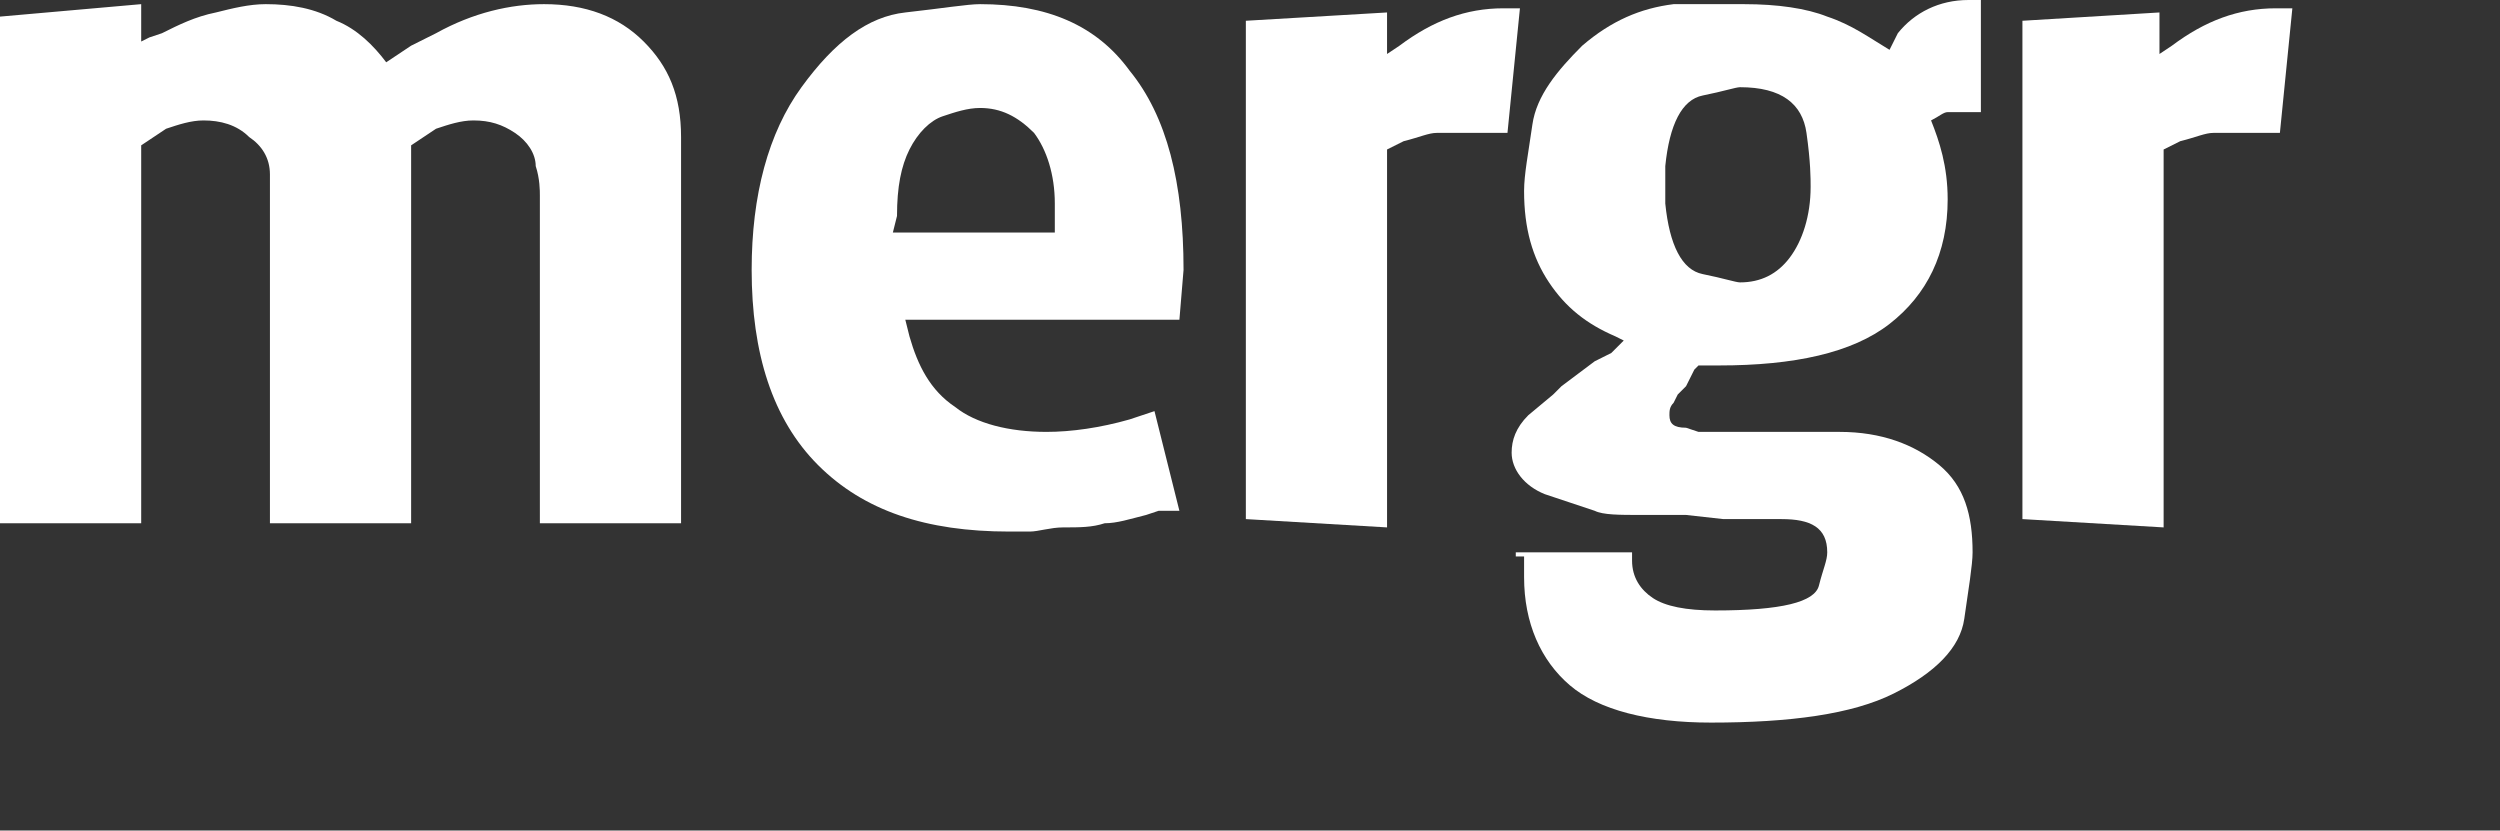 <svg xmlns="http://www.w3.org/2000/svg" xmlns:xlink="http://www.w3.org/1999/xlink" version="1.1" id="Layer_1" x="0px" y="0px" width="60.2px" height="20px" viewBox="0 0 60.2 20" style="enable-background:new 0 0 60.2 20;" xml:space="preserve">
<rect x="0" y="0" width="60.2" height="20" fill="#333333" stroke="none"/>
<style xmlns="http://www.w3.org/2000/svg" type="text/css">
	.st0{fill:#fff;}
	.st1{fill:#fff;}
</style>
<g>
	<g>
		<path class="st0" d="M0,12.5V0.4l3.4-0.3V1l0.2-0.1l0.3-0.1c0.4-0.2,0.8-0.4,1.3-0.5C5.6,0.2,6,0.1,6.4,0.1c0.6,0,1.2,0.1,1.7,0.4    c0.5,0.2,0.9,0.6,1.2,1l0.6-0.4l0.6-0.3c0.9-0.5,1.8-0.7,2.6-0.7c1,0,1.8,0.3,2.4,0.9s0.9,1.3,0.9,2.3v1v8.3h-3.4V5.2V4.7    c0-0.1,0-0.4-0.1-0.7c0-0.3-0.2-0.6-0.5-0.8s-0.6-0.3-1-0.3c-0.3,0-0.6,0.1-0.9,0.2L9.9,3.5v9.1H6.5V5.2v-1c0-0.4-0.2-0.7-0.5-0.9    C5.7,3,5.3,2.9,4.9,2.9C4.6,2.9,4.3,3,4,3.1L3.4,3.5v9.1H0z"/>
		<path class="st0" d="M28.4,7.7h-6.6l0.1,0.4c0.2,0.7,0.5,1.3,1.1,1.7c0.5,0.4,1.3,0.6,2.2,0.6c0.6,0,1.3-0.1,2-0.3l0.3-0.1    l0.3-0.1l0.6,2.4l-0.5,0l-0.3,0.1c-0.4,0.1-0.7,0.2-1,0.2c-0.3,0.1-0.6,0.1-1,0.1c-0.3,0-0.6,0.1-0.8,0.1c-0.2,0-0.4,0-0.5,0    c-2,0-3.5-0.5-4.6-1.6c-1.1-1.1-1.6-2.7-1.6-4.7c0-1.8,0.4-3.3,1.2-4.4c0.8-1.1,1.6-1.7,2.5-1.8c0.9-0.1,1.5-0.2,1.8-0.2    c1.6,0,2.8,0.5,3.6,1.6c0.9,1.1,1.3,2.7,1.3,4.8L28.4,7.7z M21.5,5.6h3.9V4.9c0-0.7-0.2-1.3-0.5-1.7c-0.4-0.4-0.8-0.6-1.3-0.6    c-0.3,0-0.6,0.1-0.9,0.2c-0.3,0.1-0.6,0.4-0.8,0.8c-0.2,0.4-0.3,0.9-0.3,1.6L21.5,5.6L21.5,5.6z"/>
		<path class="st0" d="M30,12.5v-12l3.4-0.2v1l0.3-0.2c0.8-0.6,1.6-0.9,2.5-0.9h0.4l-0.3,3h-0.4c-0.1,0-0.2,0-0.4,0    c-0.1,0-0.2,0-0.3,0c-0.2,0-0.4,0-0.6,0c-0.2,0-0.4,0.1-0.8,0.2l-0.2,0.1l-0.2,0.1v9.1L30,12.5L30,12.5z"/>
		<path class="st0" d="M36.5,13.3h2.8v0.2c0,0.4,0.2,0.7,0.5,0.9c0.3,0.2,0.8,0.3,1.5,0.3c1.6,0,2.4-0.2,2.5-0.6    c0.1-0.4,0.2-0.6,0.2-0.8c0-0.6-0.4-0.8-1.1-0.8h-1h-0.4l-0.9-0.1h-0.3h-0.8c-0.5,0-0.9,0-1.1-0.1c-0.3-0.1-0.6-0.2-1.2-0.4    c-0.5-0.2-0.8-0.6-0.8-1c0-0.3,0.1-0.6,0.4-0.9l0.6-0.5l0.2-0.2L38,9l0.4-0.3l0.4-0.2l0.3-0.3l-0.2-0.1c-0.7-0.3-1.2-0.7-1.6-1.3    c-0.4-0.6-0.6-1.3-0.6-2.2c0-0.4,0.1-0.9,0.2-1.6c0.1-0.7,0.6-1.3,1.2-1.9c0.7-0.6,1.4-0.9,2.2-1c0.8,0,1.4,0,1.7,0    c0.8,0,1.5,0.1,2,0.3c0.6,0.2,1,0.5,1.5,0.8l0.2-0.4c0.4-0.5,1-0.8,1.7-0.8c0.1,0,0.2,0,0.3,0v2.7h-0.4c-0.2,0-0.3,0-0.4,0    s-0.2,0.1-0.4,0.2c0.2,0.5,0.4,1.1,0.4,1.9c0,1.3-0.5,2.3-1.4,3c-0.9,0.7-2.3,1-4.1,1h-0.5l-0.1,0.1l-0.1,0.2l-0.1,0.2l-0.2,0.2    l-0.1,0.2c-0.1,0.1-0.1,0.2-0.1,0.3c0,0.2,0.1,0.3,0.4,0.3l0.3,0.1H41h0.3h0.4h0.5h0.5h0.7h0.4h0.5c1,0,1.8,0.3,2.4,0.8    c0.6,0.5,0.8,1.2,0.8,2.1c0,0.3-0.1,0.9-0.2,1.6s-0.7,1.3-1.7,1.8c-1,0.5-2.5,0.7-4.4,0.7c-1.5,0-2.7-0.3-3.4-0.9    c-0.7-0.6-1.1-1.5-1.1-2.6v-0.5H36.5z M40.1,4.5v0.4c0.1,1,0.4,1.6,0.9,1.7c0.5,0.1,0.8,0.2,0.9,0.2c0.5,0,0.9-0.2,1.2-0.6    c0.3-0.4,0.5-1,0.5-1.7c0-0.2,0-0.6-0.1-1.3c-0.1-0.7-0.6-1.1-1.6-1.1c-0.1,0-0.4,0.1-0.9,0.2C40.5,2.4,40.2,3,40.1,4    C40.1,4,40.1,4.5,40.1,4.5z"/>
		<path class="st0" d="M48.7,12.5v-12L52,0.3v1l0.3-0.2c0.8-0.6,1.6-0.9,2.5-0.9h0.4l-0.3,3h-0.3c-0.1,0-0.2,0-0.4,0    c-0.1,0-0.2,0-0.3,0c-0.2,0-0.4,0-0.6,0c-0.2,0-0.4,0.1-0.8,0.2l-0.2,0.1l-0.2,0.1v9.1L48.7,12.5L48.7,12.5z"/>
	</g>
	
</g>
</svg>